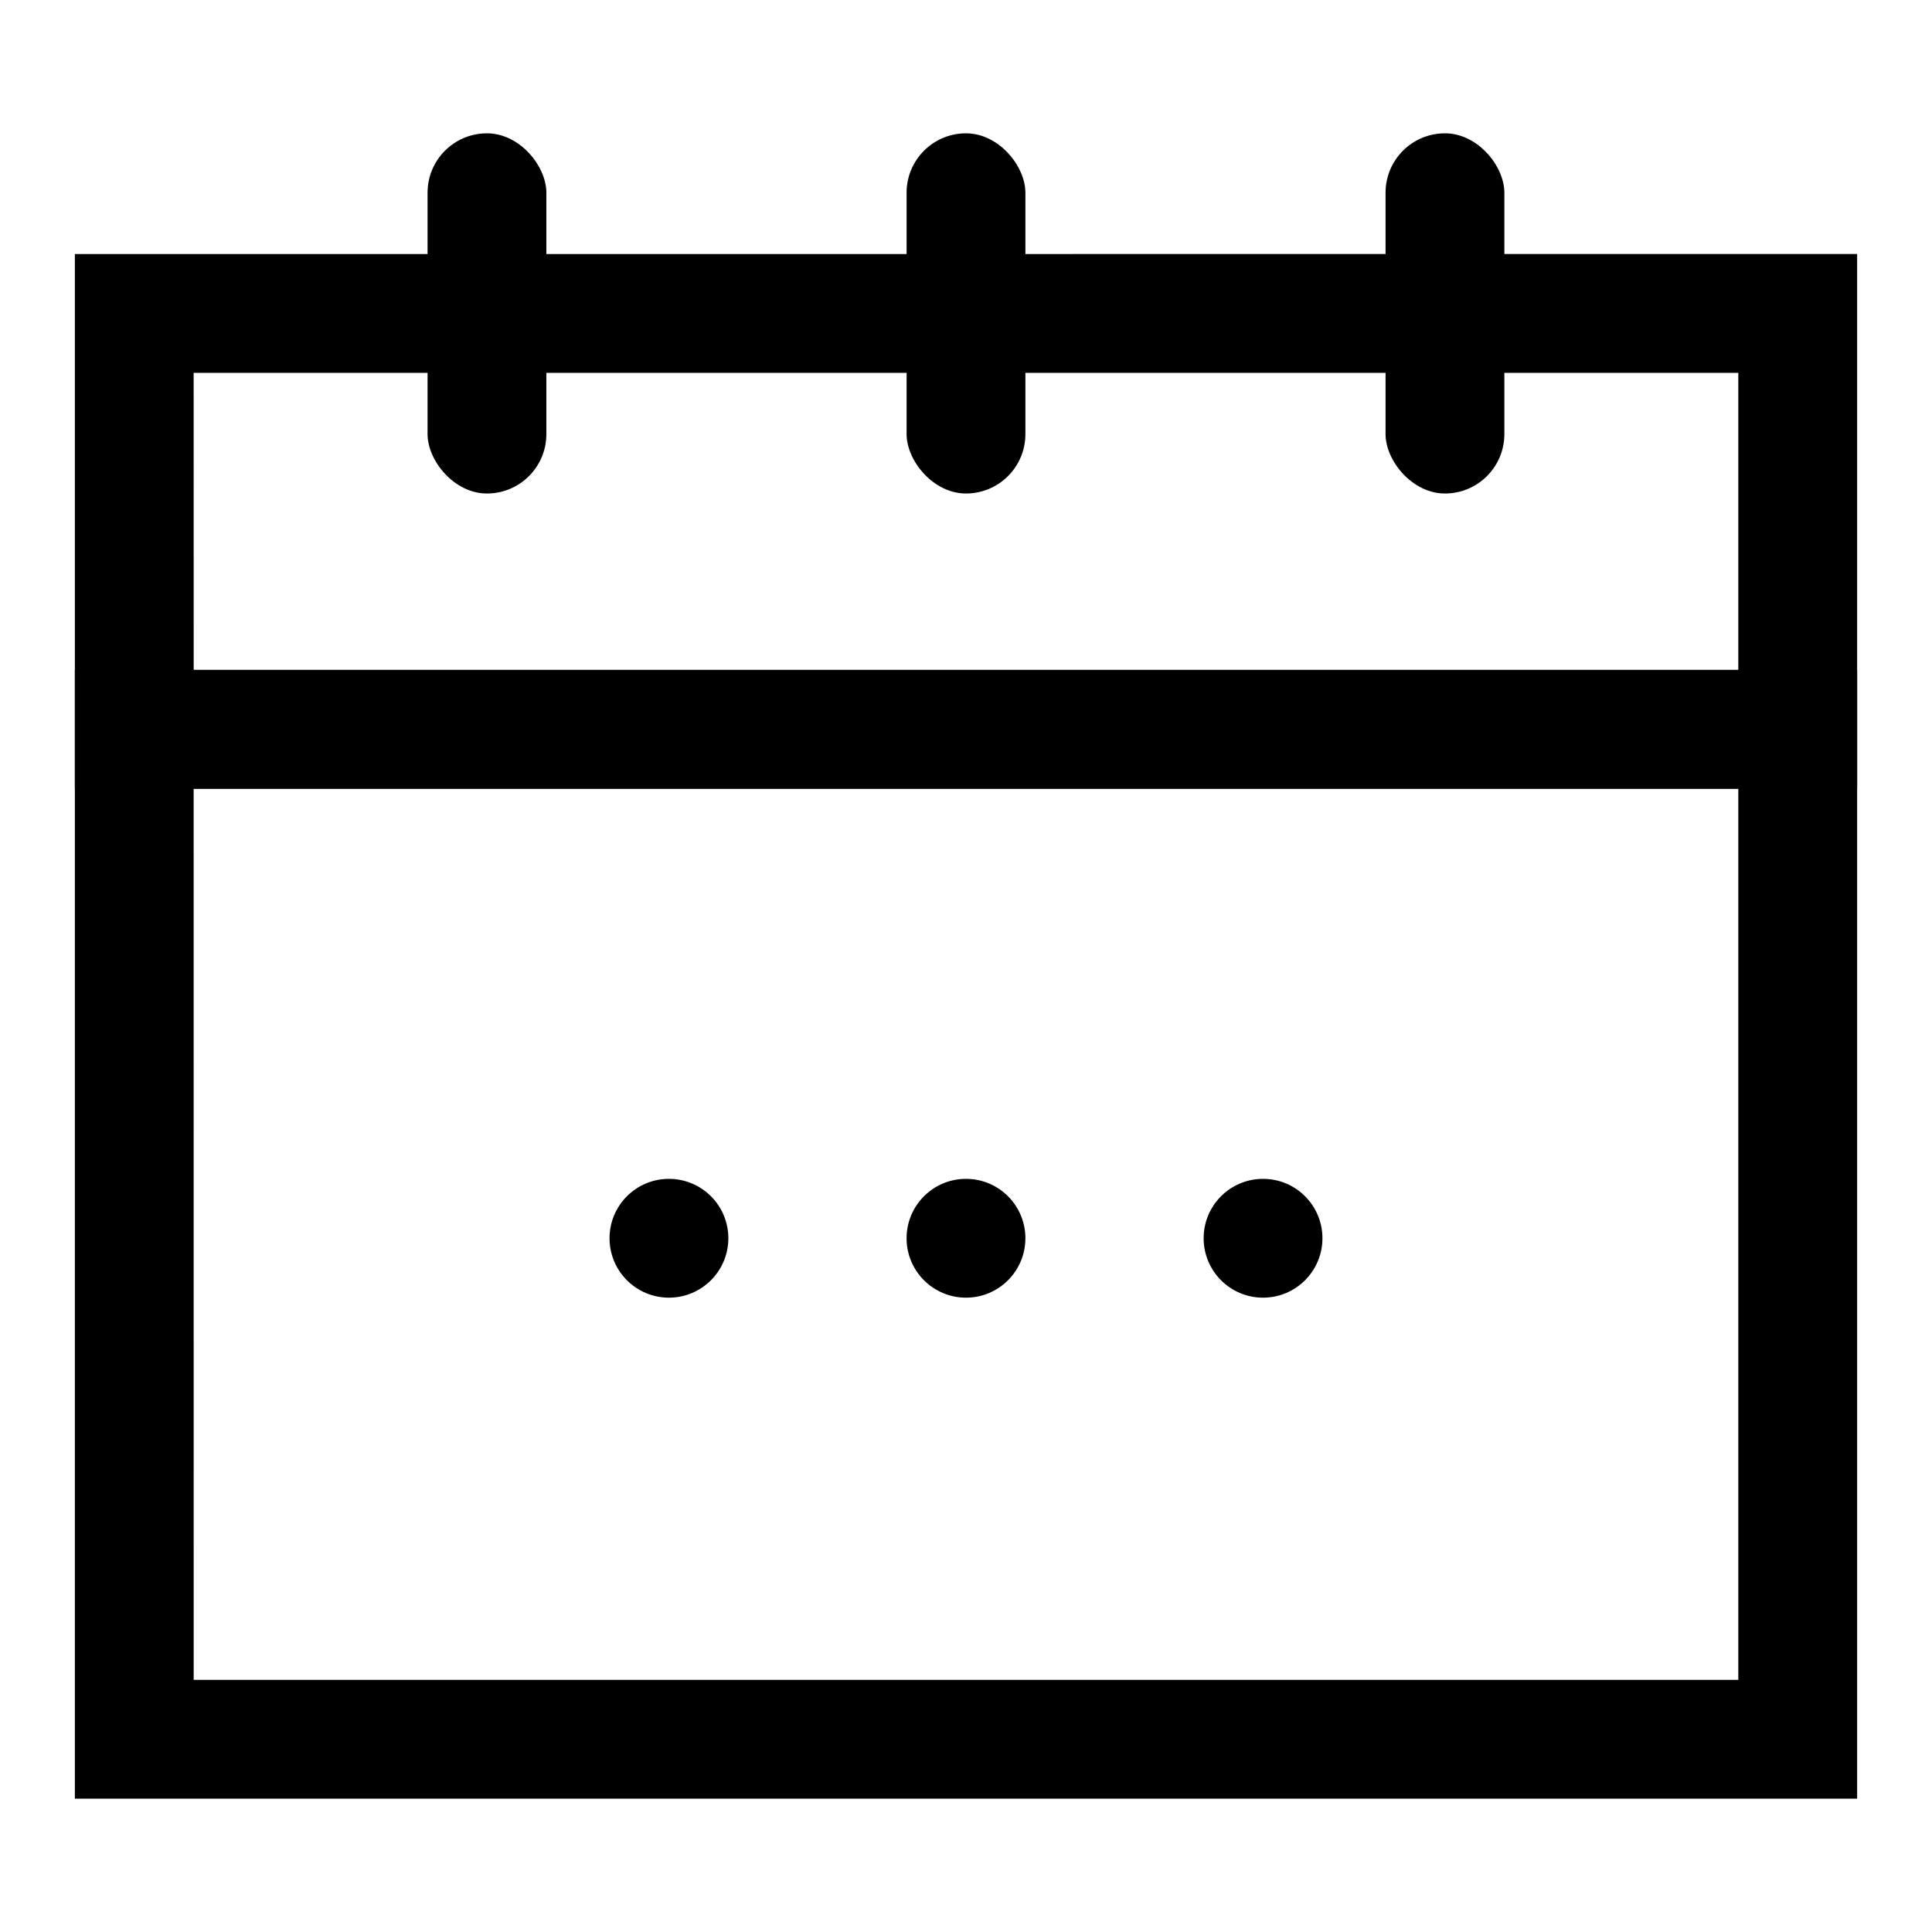 <?xml version="1.0" encoding="UTF-8"?>
<!-- Uploaded to: SVG Repo, www.svgrepo.com, Generator: SVG Repo Mixer Tools -->
<svg fill="#000000" width="800px" height="800px" version="1.1" viewBox="144 144 512 512" xmlns="http://www.w3.org/2000/svg">
 <g>
  <path d="m636.16 620.67h-472.32v-299.14h472.32zm-440.83-31.488h409.34v-236.16h-409.35z"/>
  <path d="m636.16 353.02h-472.32v-141.7l472.32-0.004zm-440.83-31.488h409.34v-78.719l-409.35-0.004z"/>
  <path d="m273.05 179.33c8.695 0 15.742 8.695 15.742 15.742v63.969c0 8.695-7.051 15.742-15.742 15.742-8.695 0-15.742-8.695-15.742-15.742v-63.969c0-8.695 7.051-15.742 15.742-15.742z"/>
  <path d="m526.93 179.33c8.695 0 15.742 8.695 15.742 15.742v63.969c0 8.695-7.051 15.742-15.742 15.742-8.695 0-15.742-8.695-15.742-15.742v-63.969c0-8.695 7.051-15.742 15.742-15.742z"/>
  <path d="m400 179.33c8.695 0 15.742 8.695 15.742 15.742v63.969c0 8.695-7.051 15.742-15.742 15.742-8.695 0-15.742-8.695-15.742-15.742v-63.969c0-8.695 7.051-15.742 15.742-15.742z"/>
  <path d="m415.74 472.15c0 8.695-7.047 15.746-15.742 15.746s-15.746-7.051-15.746-15.746c0-8.695 7.051-15.742 15.746-15.742s15.742 7.047 15.742 15.742"/>
  <path d="m337.02 472.15c0 8.695-7.051 15.746-15.746 15.746-8.695 0-15.742-7.051-15.742-15.746 0-8.695 7.047-15.742 15.742-15.742 8.695 0 15.746 7.047 15.746 15.742"/>
  <path d="m494.46 472.15c0 8.695-7.047 15.746-15.742 15.746s-15.742-7.051-15.742-15.746c0-8.695 7.047-15.742 15.742-15.742s15.742 7.047 15.742 15.742"/>
 </g>
</svg>